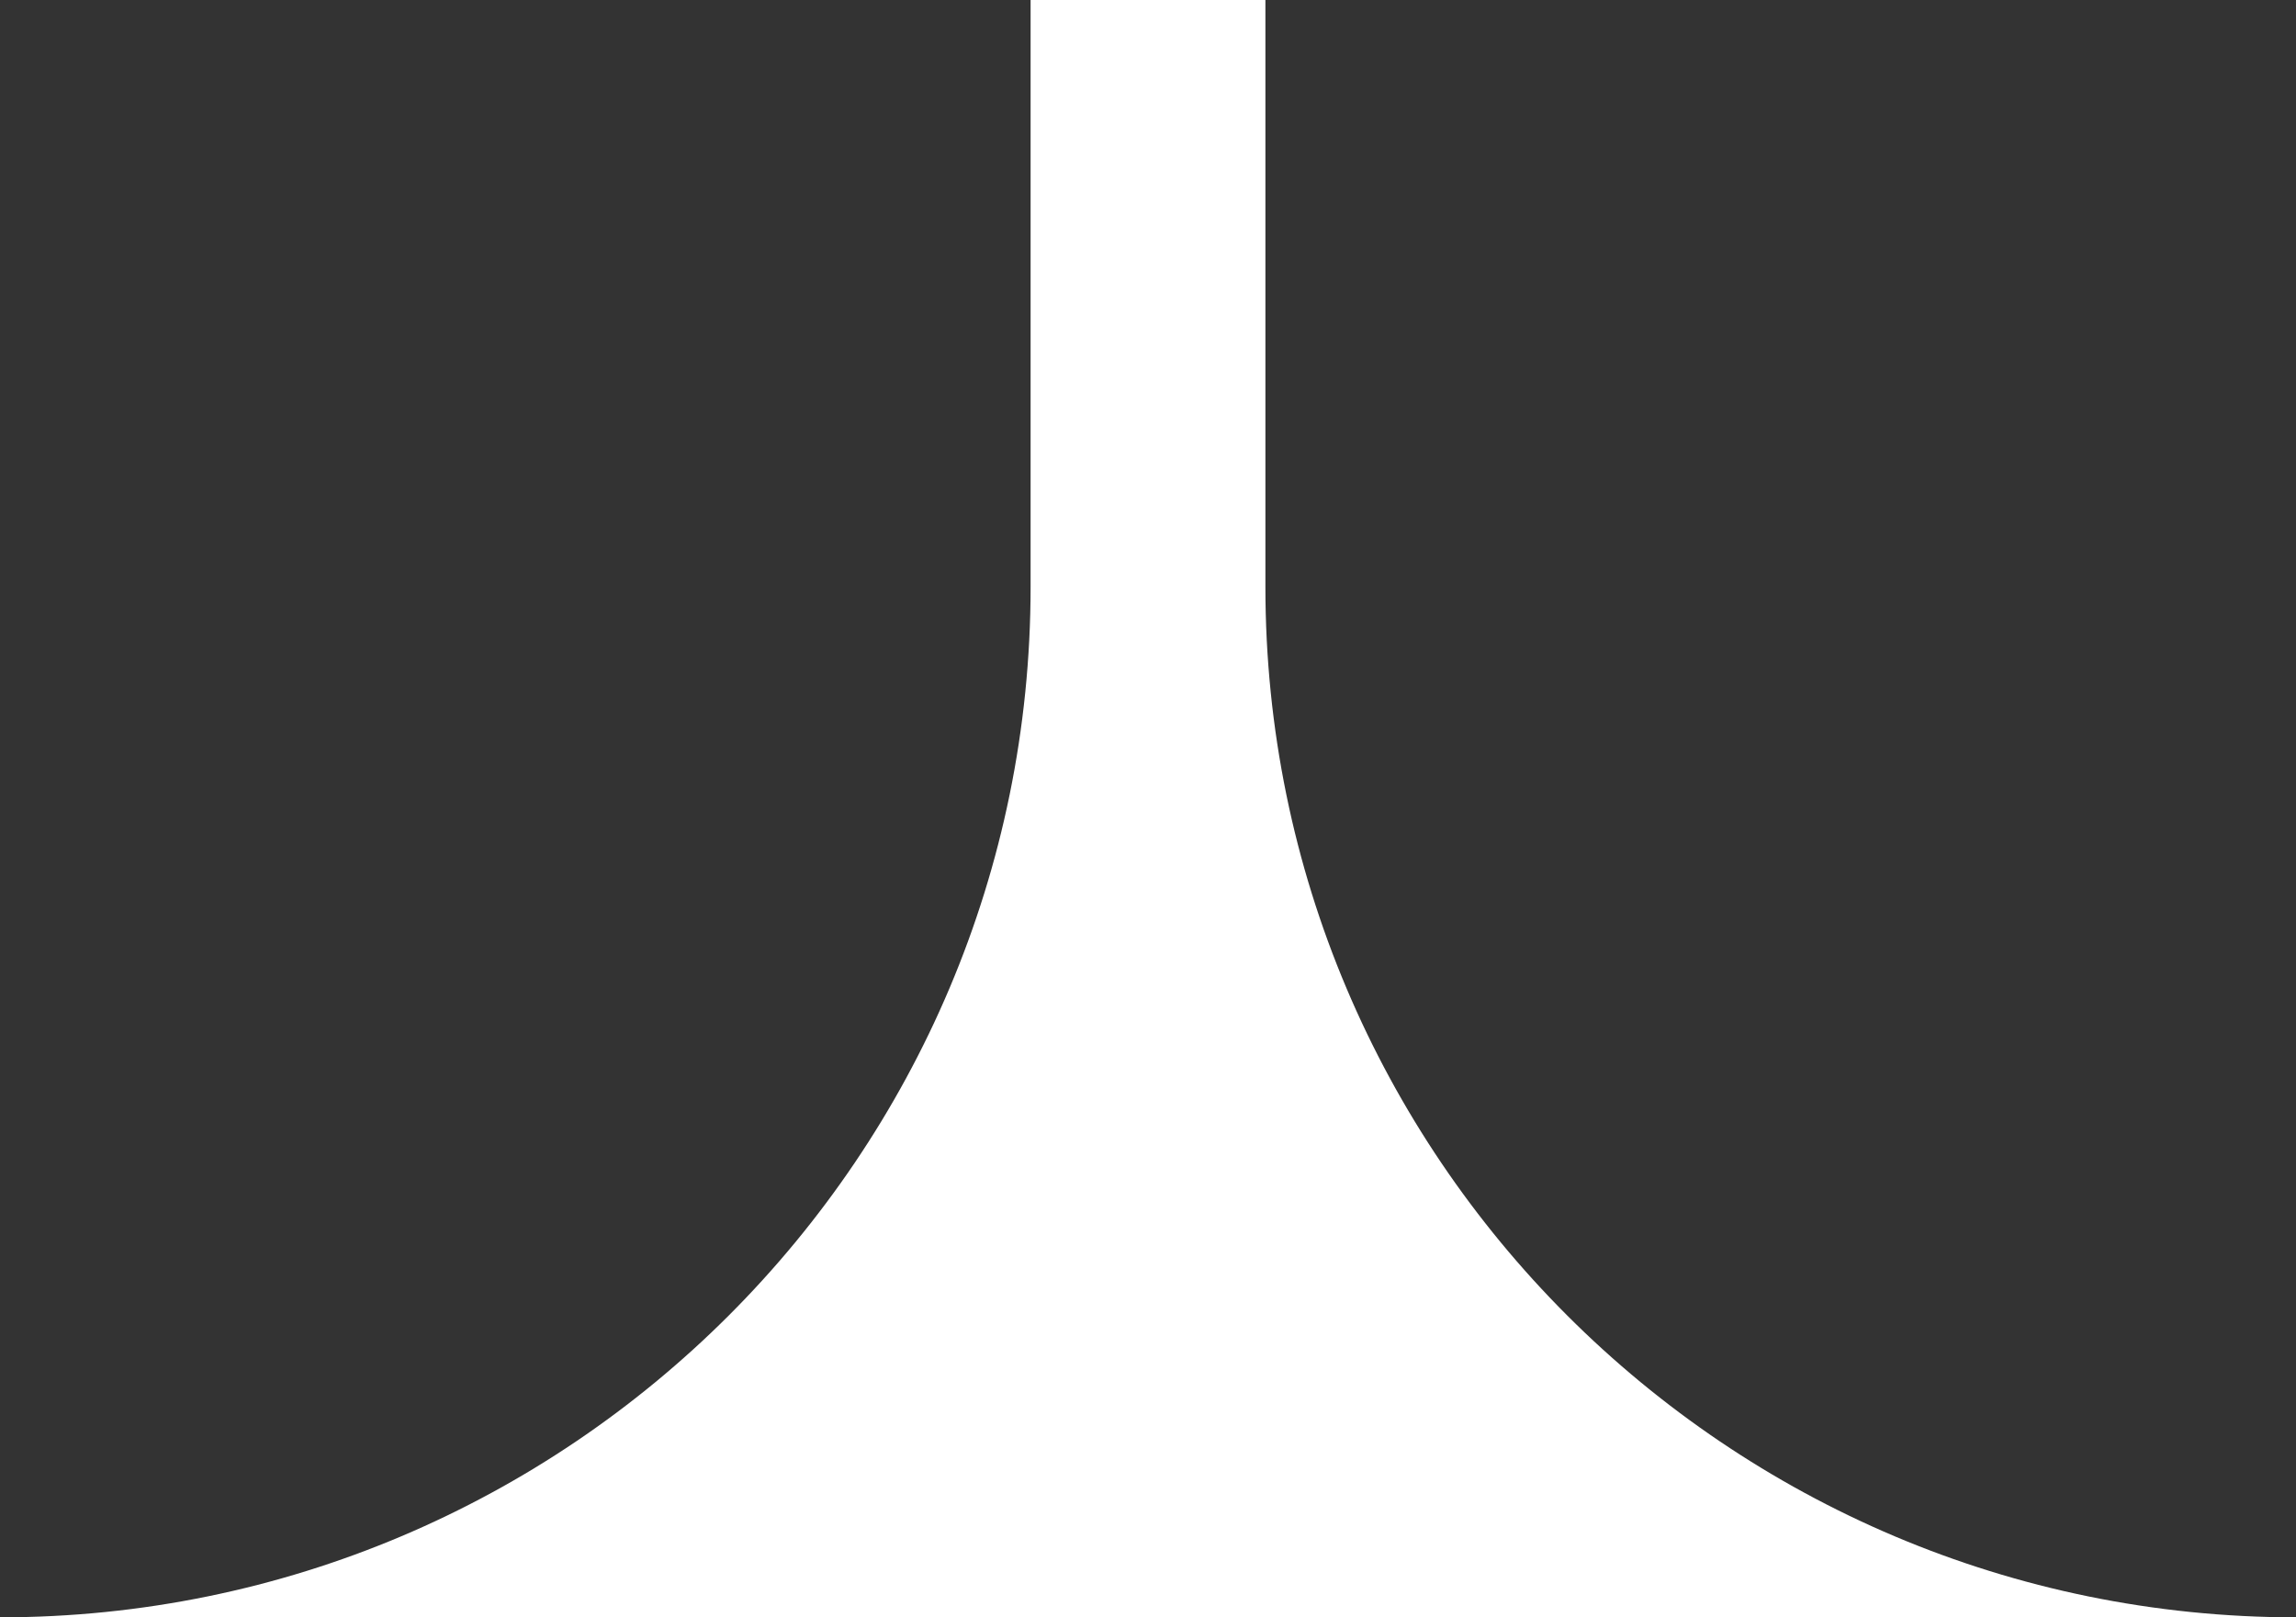 <?xml version="1.0" encoding="UTF-8"?> <svg xmlns="http://www.w3.org/2000/svg" width="88" height="62" viewBox="0 0 88 62" fill="none"><rect x="0" y="0" width="88" height="62" fill="#333333" stroke="none"/><path d="M39.5 0V22.5C39.5 44.315 21.815 62 0 62H88C66.185 62 48.5 44.315 48.5 22.5V0H39.5Z" fill="white"></path></svg> 